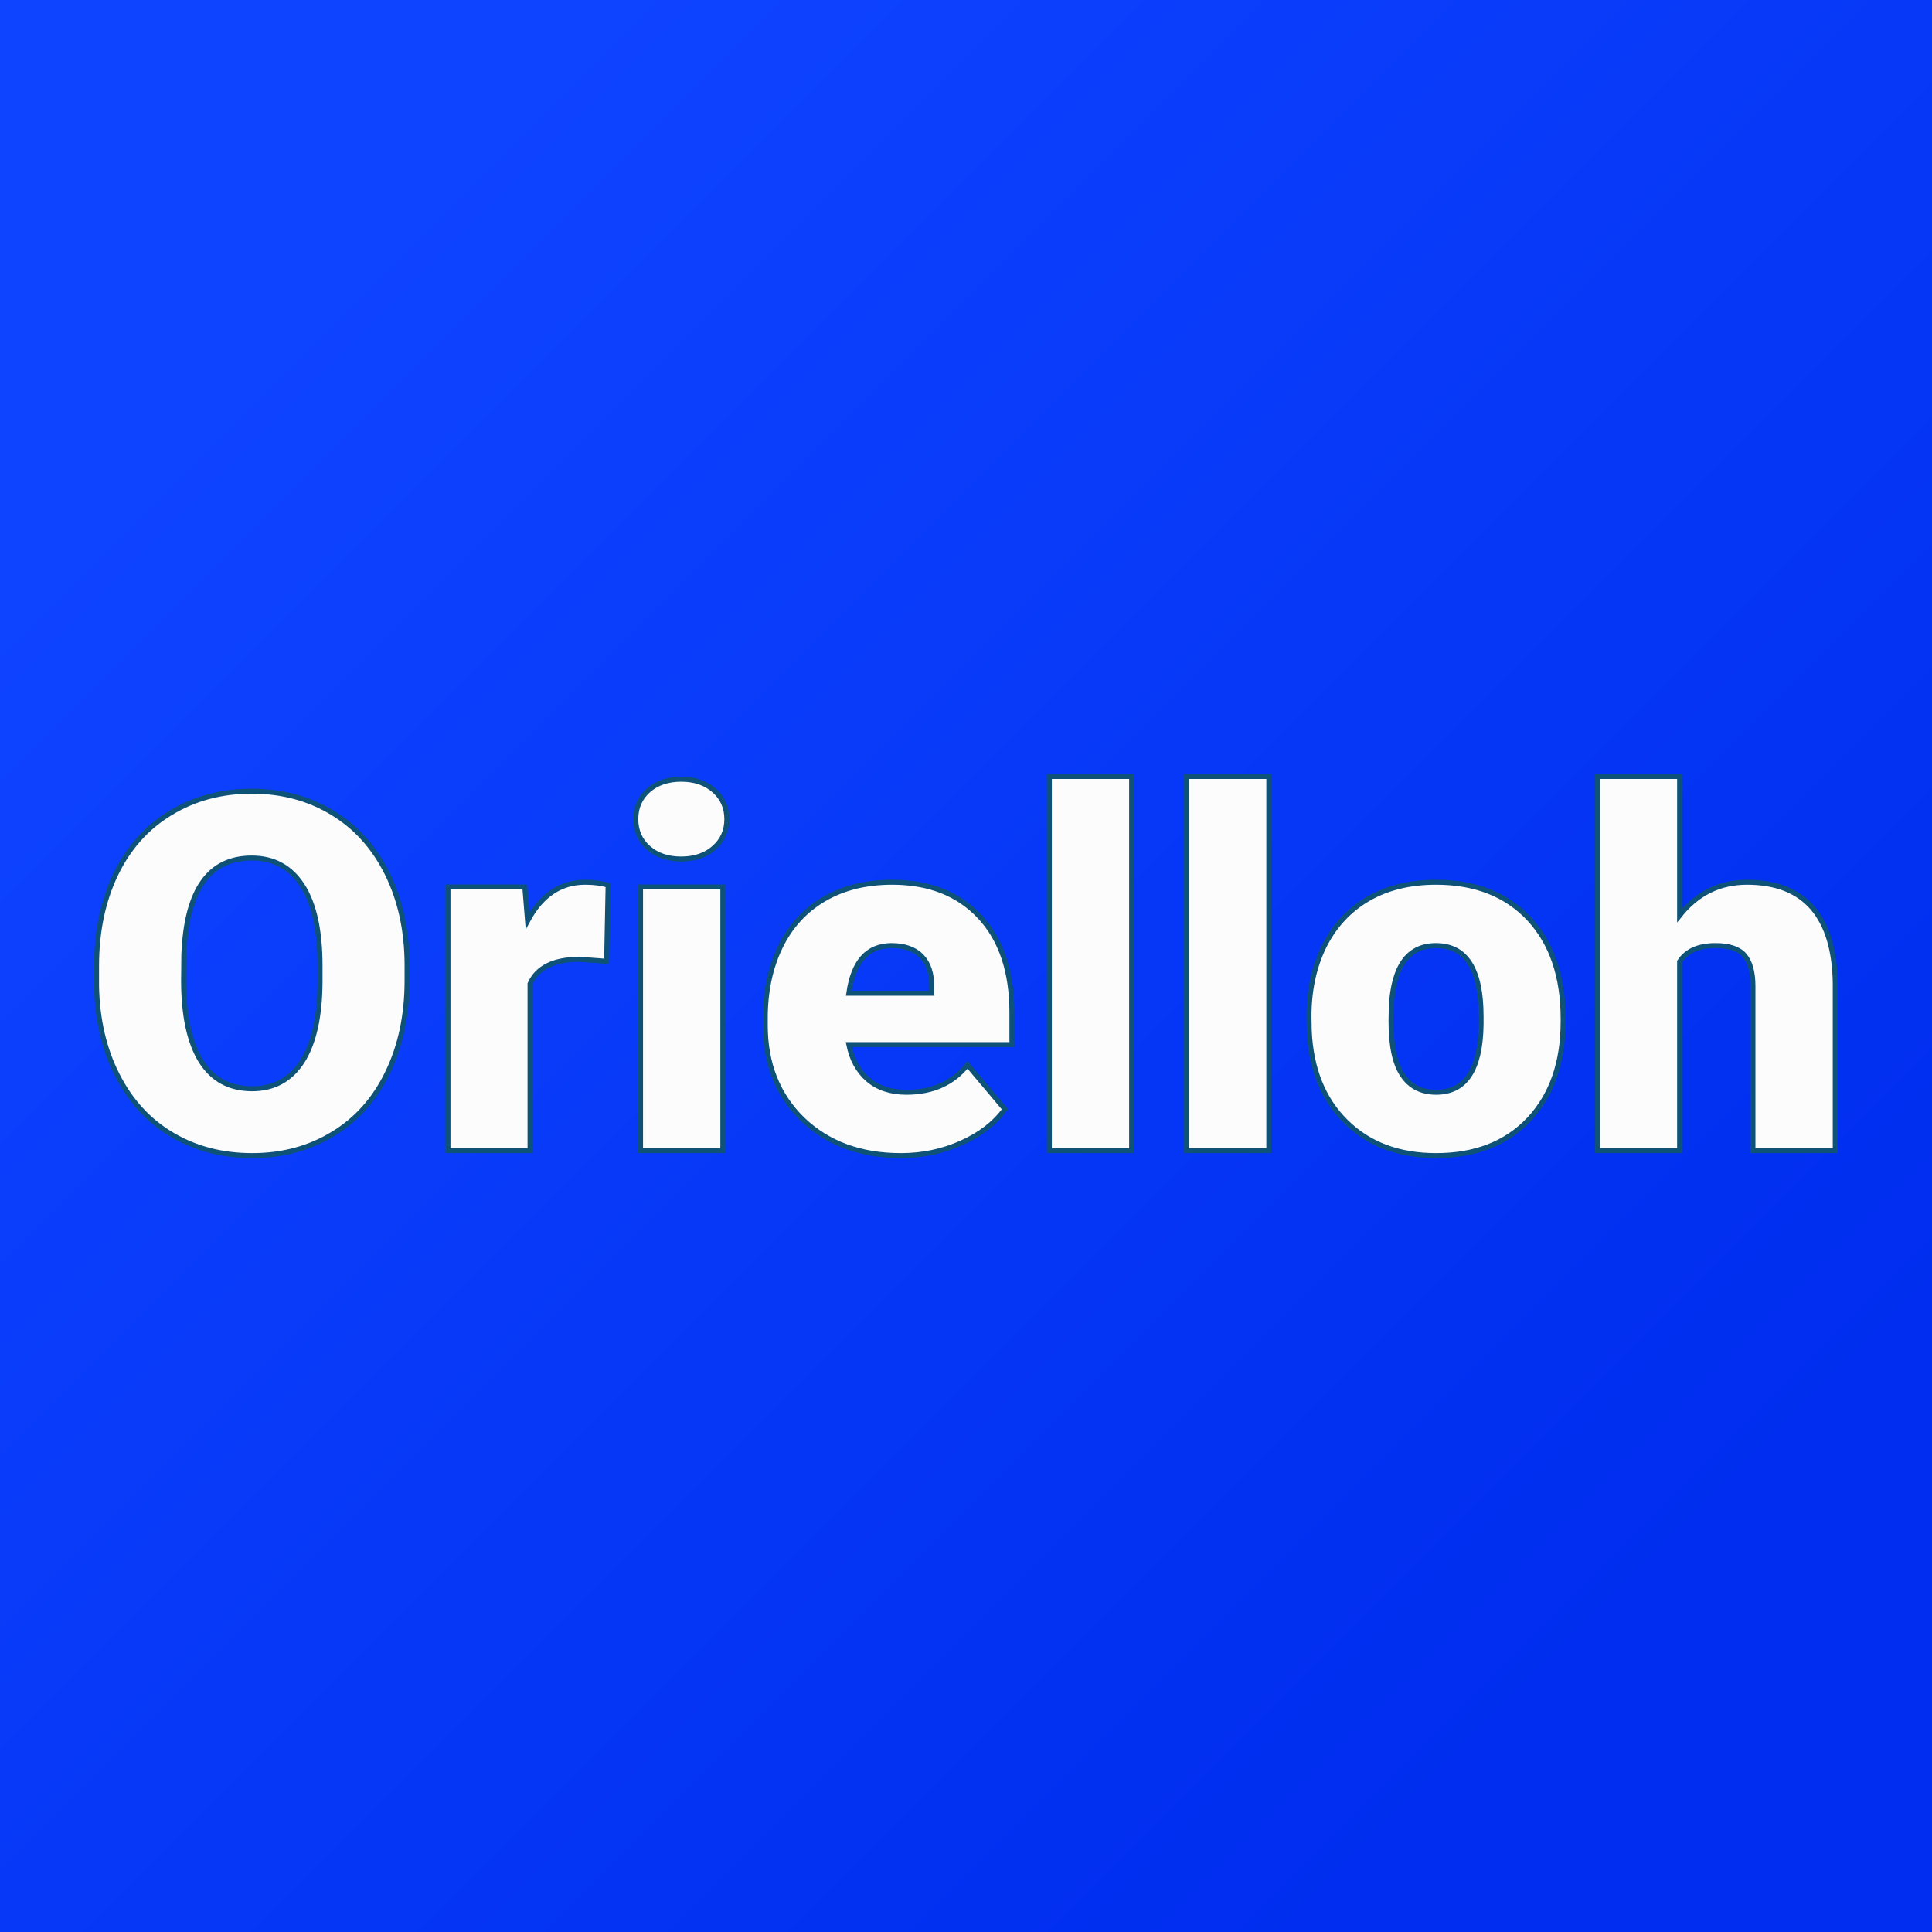 <svg xmlns="http://www.w3.org/2000/svg" version="1.1" xmlns:xlink="http://www.w3.org/1999/xlink" width="200" height="200"><rect width="100%" height="100%" fill="#808080" stroke="none"/><svg xmlns="http://www.w3.org/2000/svg" version="1.1" xmlns:xlink="http://www.w3.org/1999/xlink" width="200" height="200"><svg xmlns="http://www.w3.org/2000/svg" version="1.1" xmlns:xlink="http://www.w3.org/1999/xlink" viewBox="0 0 200 200"><rect width="200" height="200" fill="url('#gradient')"></rect><defs><linearGradient id="gradient" gradientTransform="rotate(45 0.5 0.5)"><stop offset="0%" stop-color="#0e43ff"></stop><stop offset="100%" stop-color="#002def"></stop></linearGradient></defs><g><g fill="#fcfcfc" transform="matrix(2.582,0,0,2.582,8.264,119.111)" stroke="#0e5278" stroke-width="0.2"><path d="M13.12-7.47L13.12-6.82Q13.12-4.74 12.34-3.13Q11.57-1.53 10.15-0.67Q8.73 0.20 6.91 0.20Q5.10 0.20 3.69-0.64Q2.29-1.47 1.50-3.03Q0.71-4.58 0.67-6.59L0.67-6.59L0.67-7.39Q0.67-9.48 1.44-11.08Q2.21-12.68 3.64-13.54Q5.07-14.41 6.89-14.41L6.89-14.41Q8.70-14.41 10.12-13.55Q11.53-12.70 12.32-11.11Q13.11-9.52 13.12-7.47L13.12-7.47ZM9.63-6.76L9.63-7.41Q9.63-9.53 8.92-10.63Q8.21-11.73 6.89-11.73L6.89-11.73Q4.32-11.73 4.17-7.86L4.17-7.86L4.16-6.82Q4.16-4.73 4.85-3.60Q5.55-2.48 6.91-2.48L6.91-2.48Q8.21-2.48 8.92-3.58Q9.62-4.69 9.63-6.76L9.63-6.76ZM21.18-10.64L21.12-7.59L20.04-7.67Q18.49-7.67 18.05-6.69L18.05-6.69L18.05 0L14.76 0L14.76-10.57L17.84-10.57L17.95-9.21Q18.78-10.76 20.26-10.76L20.26-10.76Q20.79-10.76 21.18-10.64L21.18-10.64ZM25.78-10.57L25.78 0L22.48 0L22.48-10.57L25.78-10.57ZM22.29-13.29L22.29-13.29Q22.29-13.99 22.79-14.44Q23.30-14.89 24.11-14.89Q24.92-14.89 25.43-14.44Q25.94-13.99 25.94-13.29Q25.94-12.59 25.43-12.14Q24.92-11.69 24.11-11.69Q23.30-11.69 22.79-12.14Q22.29-12.59 22.29-13.29ZM32.92 0.20L32.92 0.20Q30.49 0.20 28.98-1.25Q27.48-2.71 27.48-5.03L27.48-5.03L27.48-5.30Q27.48-6.92 28.08-8.16Q28.68-9.40 29.83-10.08Q30.99-10.76 32.57-10.76L32.57-10.76Q34.79-10.76 36.08-9.38Q37.37-8.00 37.37-5.53L37.37-5.53L37.37-4.25L30.83-4.25Q31.01-3.36 31.60-2.85Q32.20-2.34 33.14-2.34L33.14-2.34Q34.71-2.34 35.59-3.44L35.59-3.44L37.09-1.66Q36.47-0.81 35.35-0.31Q34.22 0.20 32.92 0.20ZM32.55-8.22L32.55-8.22Q31.10-8.22 30.83-6.31L30.83-6.31L34.15-6.31L34.15-6.56Q34.17-7.35 33.75-7.79Q33.33-8.22 32.55-8.22ZM42.17-15L42.17 0L38.87 0L38.87-15L42.17-15ZM47.67-15L47.67 0L44.37 0L44.37-15L47.67-15ZM49.29-4.82L49.28-5.38Q49.28-6.96 49.89-8.20Q50.51-9.43 51.66-10.10Q52.81-10.76 54.37-10.76L54.37-10.76Q56.74-10.76 58.11-9.29Q59.47-7.82 59.47-5.29L59.47-5.29L59.47-5.18Q59.47-2.71 58.10-1.25Q56.73 0.20 54.38 0.20L54.38 0.20Q52.13 0.20 50.76-1.16Q49.39-2.51 49.29-4.82L49.29-4.82ZM52.58-5.77L52.57-5.18Q52.57-3.71 53.03-3.03Q53.49-2.34 54.38-2.34L54.38-2.34Q56.14-2.34 56.18-5.05L56.18-5.05L56.18-5.38Q56.18-8.22 54.37-8.22L54.37-8.22Q52.71-8.22 52.58-5.77L52.58-5.77ZM64.14-15L64.14-9.43Q65.20-10.76 66.84-10.76L66.84-10.76Q68.58-10.76 69.47-9.73Q70.36-8.69 70.38-6.67L70.38-6.67L70.38 0L67.08 0L67.08-6.59Q67.08-7.43 66.74-7.83Q66.40-8.22 65.58-8.22L65.58-8.22Q64.56-8.22 64.14-7.58L64.14-7.58L64.14 0L60.85 0L60.85-15L64.14-15Z"></path></g></g></svg></svg><style>@media (prefers-color-scheme: light) { :root { filter: none; } }
@media (prefers-color-scheme: dark) { :root { filter: none; } }
</style></svg>